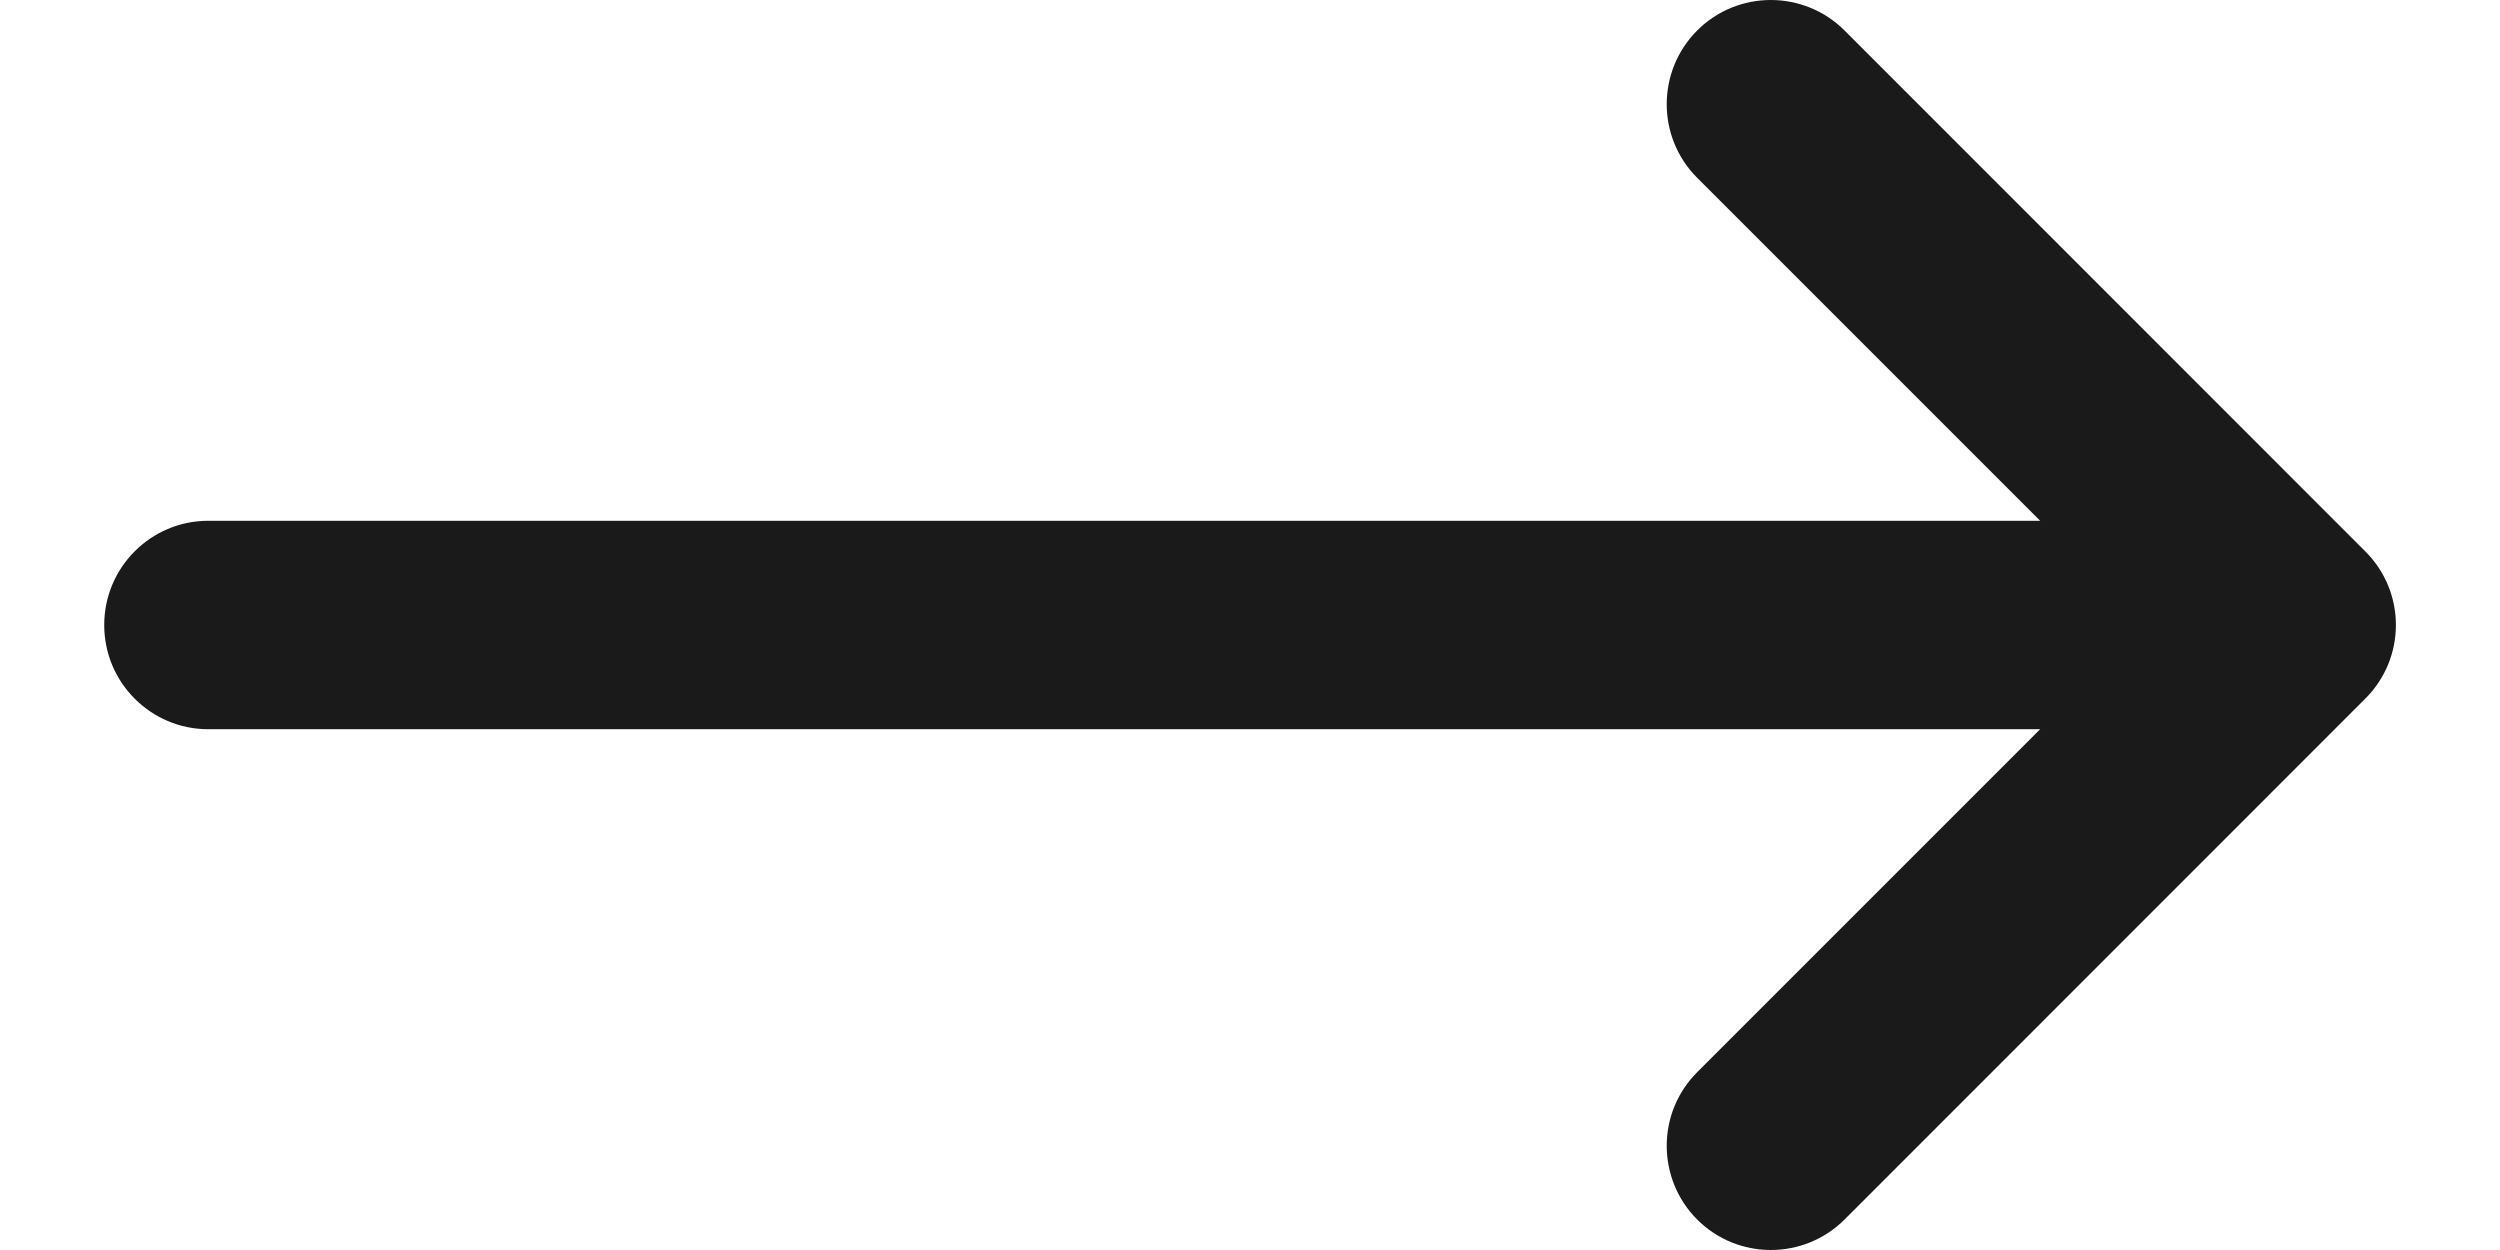 <svg width="16" height="8" viewBox="0 0 16 8" fill="none" xmlns="http://www.w3.org/2000/svg">
<path d="M10.862 6.862C10.602 7.122 10.602 7.544 10.862 7.805C11.122 8.065 11.544 8.065 11.805 7.805L15.138 4.471C15.399 4.211 15.399 3.789 15.138 3.529L11.805 0.195C11.544 -0.065 11.122 -0.065 10.862 0.195C10.602 0.456 10.602 0.878 10.862 1.138L13.057 3.333H1.333C0.965 3.333 0.667 3.632 0.667 4C0.667 4.368 0.965 4.667 1.333 4.667H13.057L10.862 6.862Z" fill="#1A1A1A"/>
</svg>
